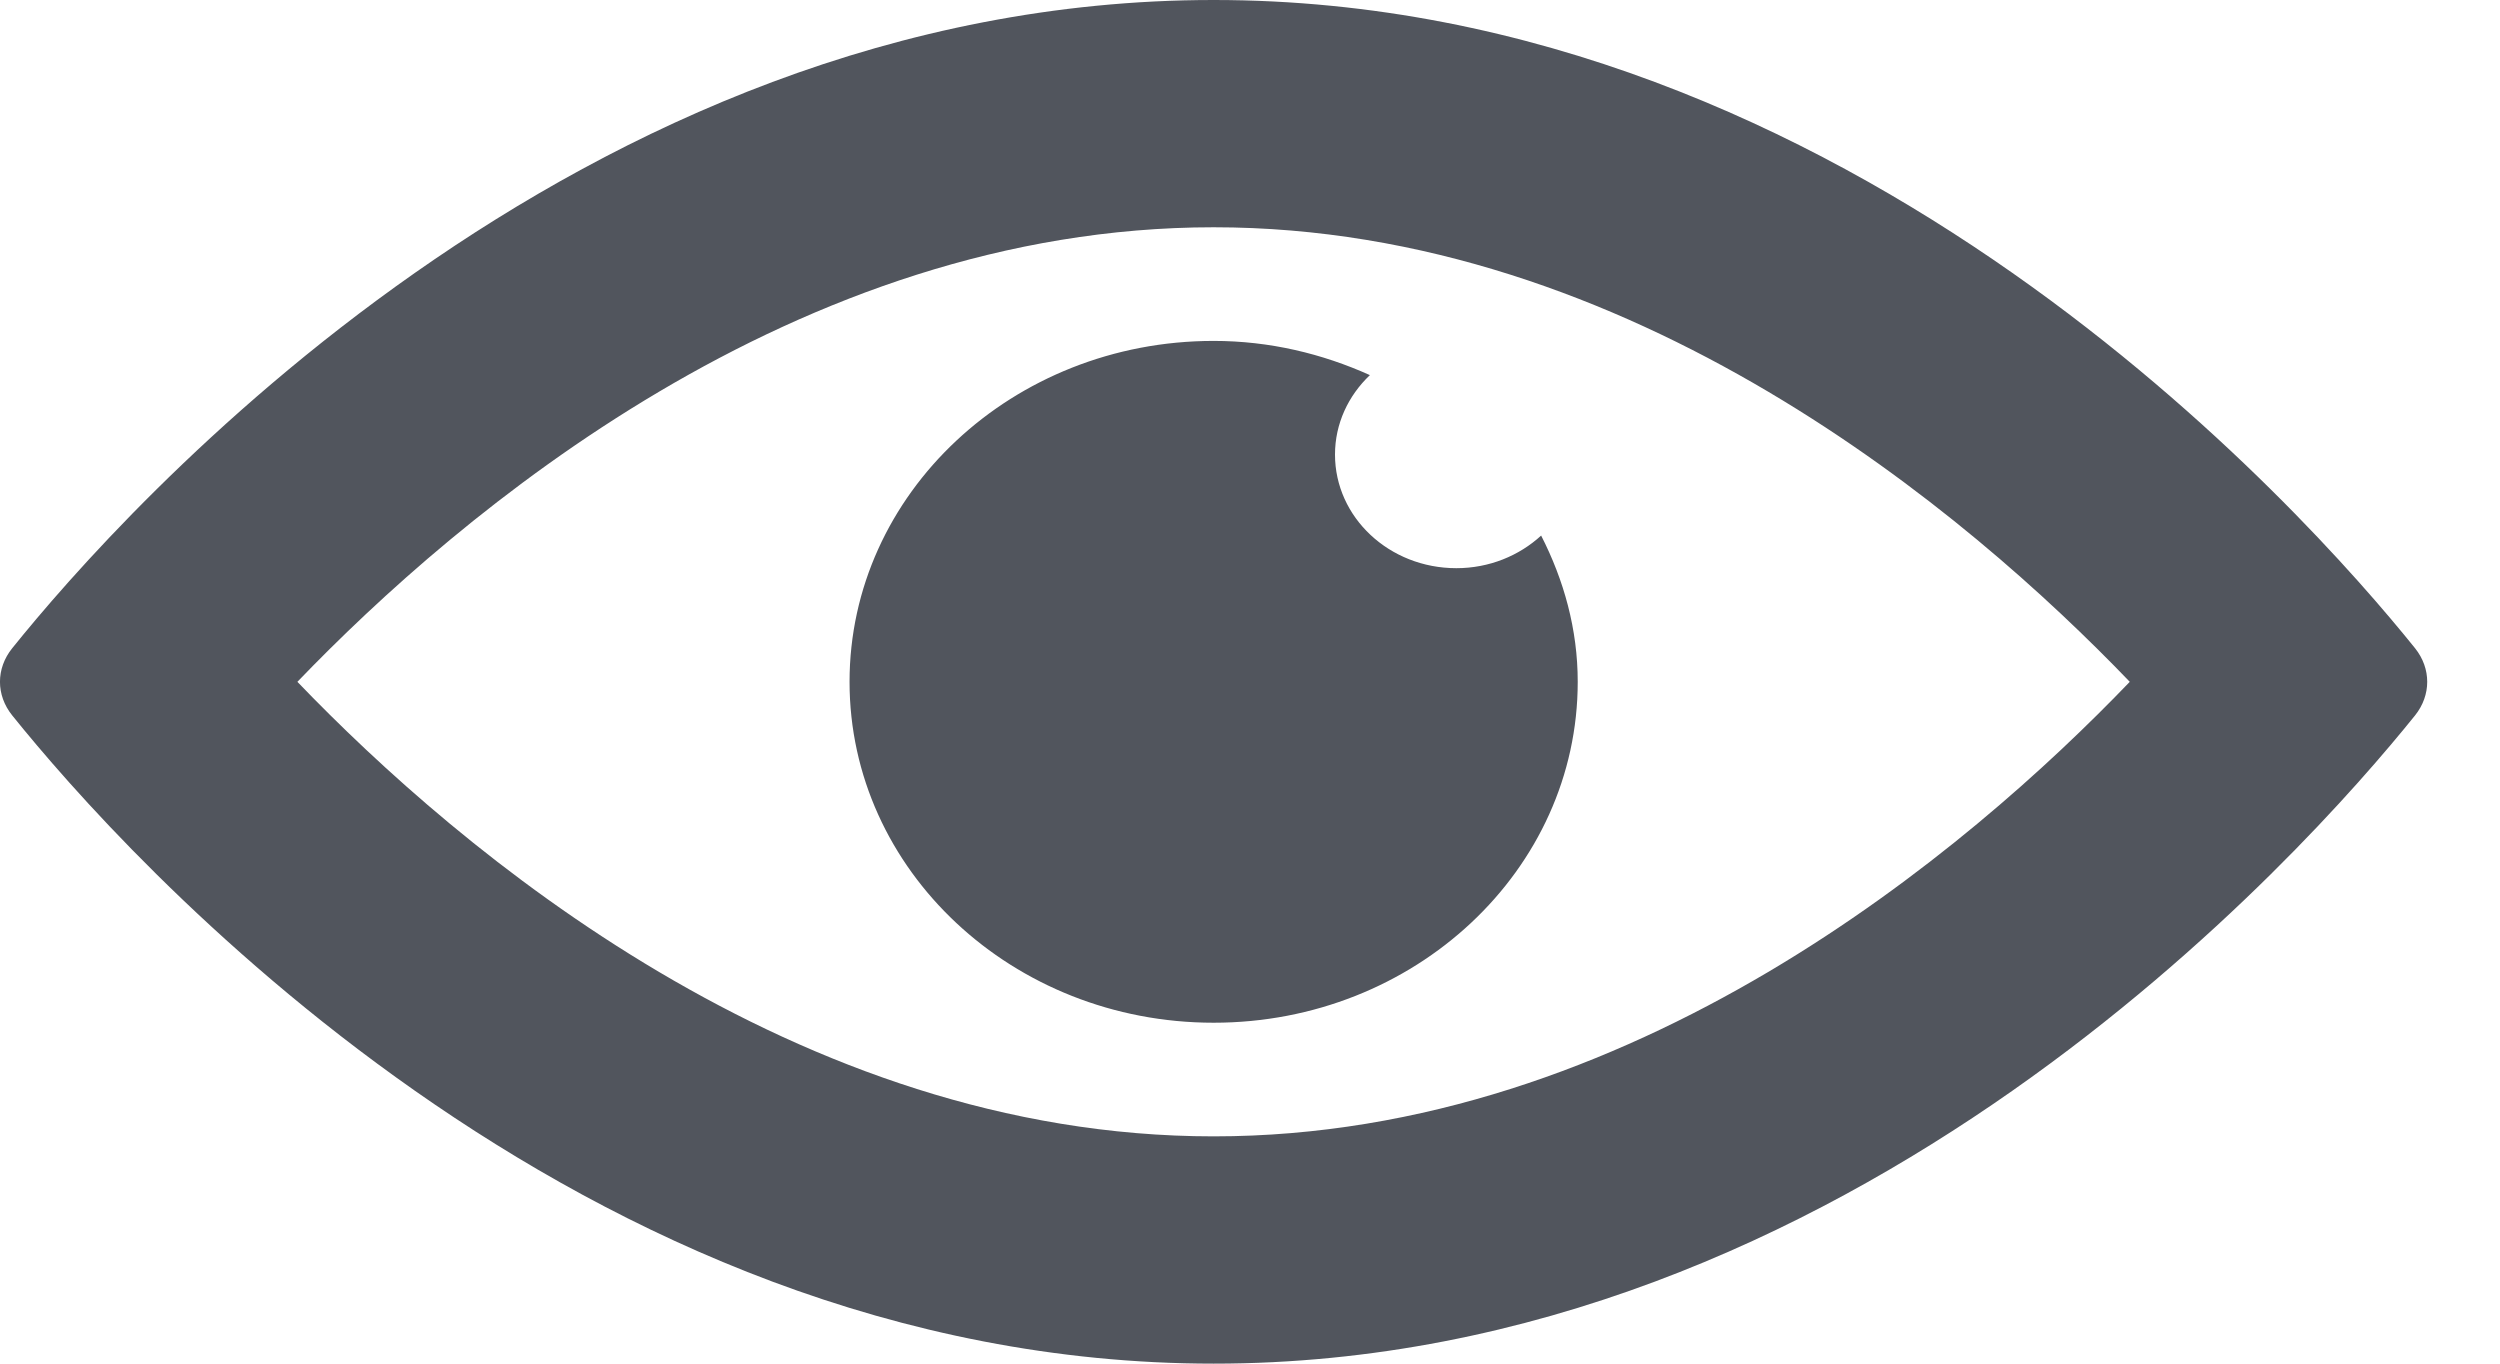 <svg width="22" height="12" viewBox="0 0 22 12" fill="none" xmlns="http://www.w3.org/2000/svg">
<path fill-rule="evenodd" clip-rule="evenodd" d="M10.68 0C16.292 0 20.283 4.499 21.253 5.705C21.395 5.883 21.395 6.117 21.253 6.295C20.283 7.501 16.292 12 10.68 12C5.068 12 1.077 7.501 0.107 6.295C-0.036 6.117 -0.036 5.883 0.107 5.705C1.077 4.499 5.068 0 10.68 0ZM10.68 2C7.002 2 4.039 4.521 2.617 6C4.039 7.48 7.002 10 10.68 10C14.358 10 17.321 7.48 18.742 6C17.321 4.521 14.358 2 10.68 2ZM10.68 3C11.174 3 11.637 3.113 12.055 3.301C11.865 3.482 11.748 3.728 11.748 4C11.748 4.553 12.226 5 12.816 5C13.106 5 13.369 4.89 13.562 4.713C13.762 5.104 13.884 5.537 13.884 6C13.884 7.657 12.449 9 10.68 9C8.911 9 7.476 7.657 7.476 6C7.476 4.344 8.911 3 10.68 3Z" fill="#51555D"/>
</svg>
